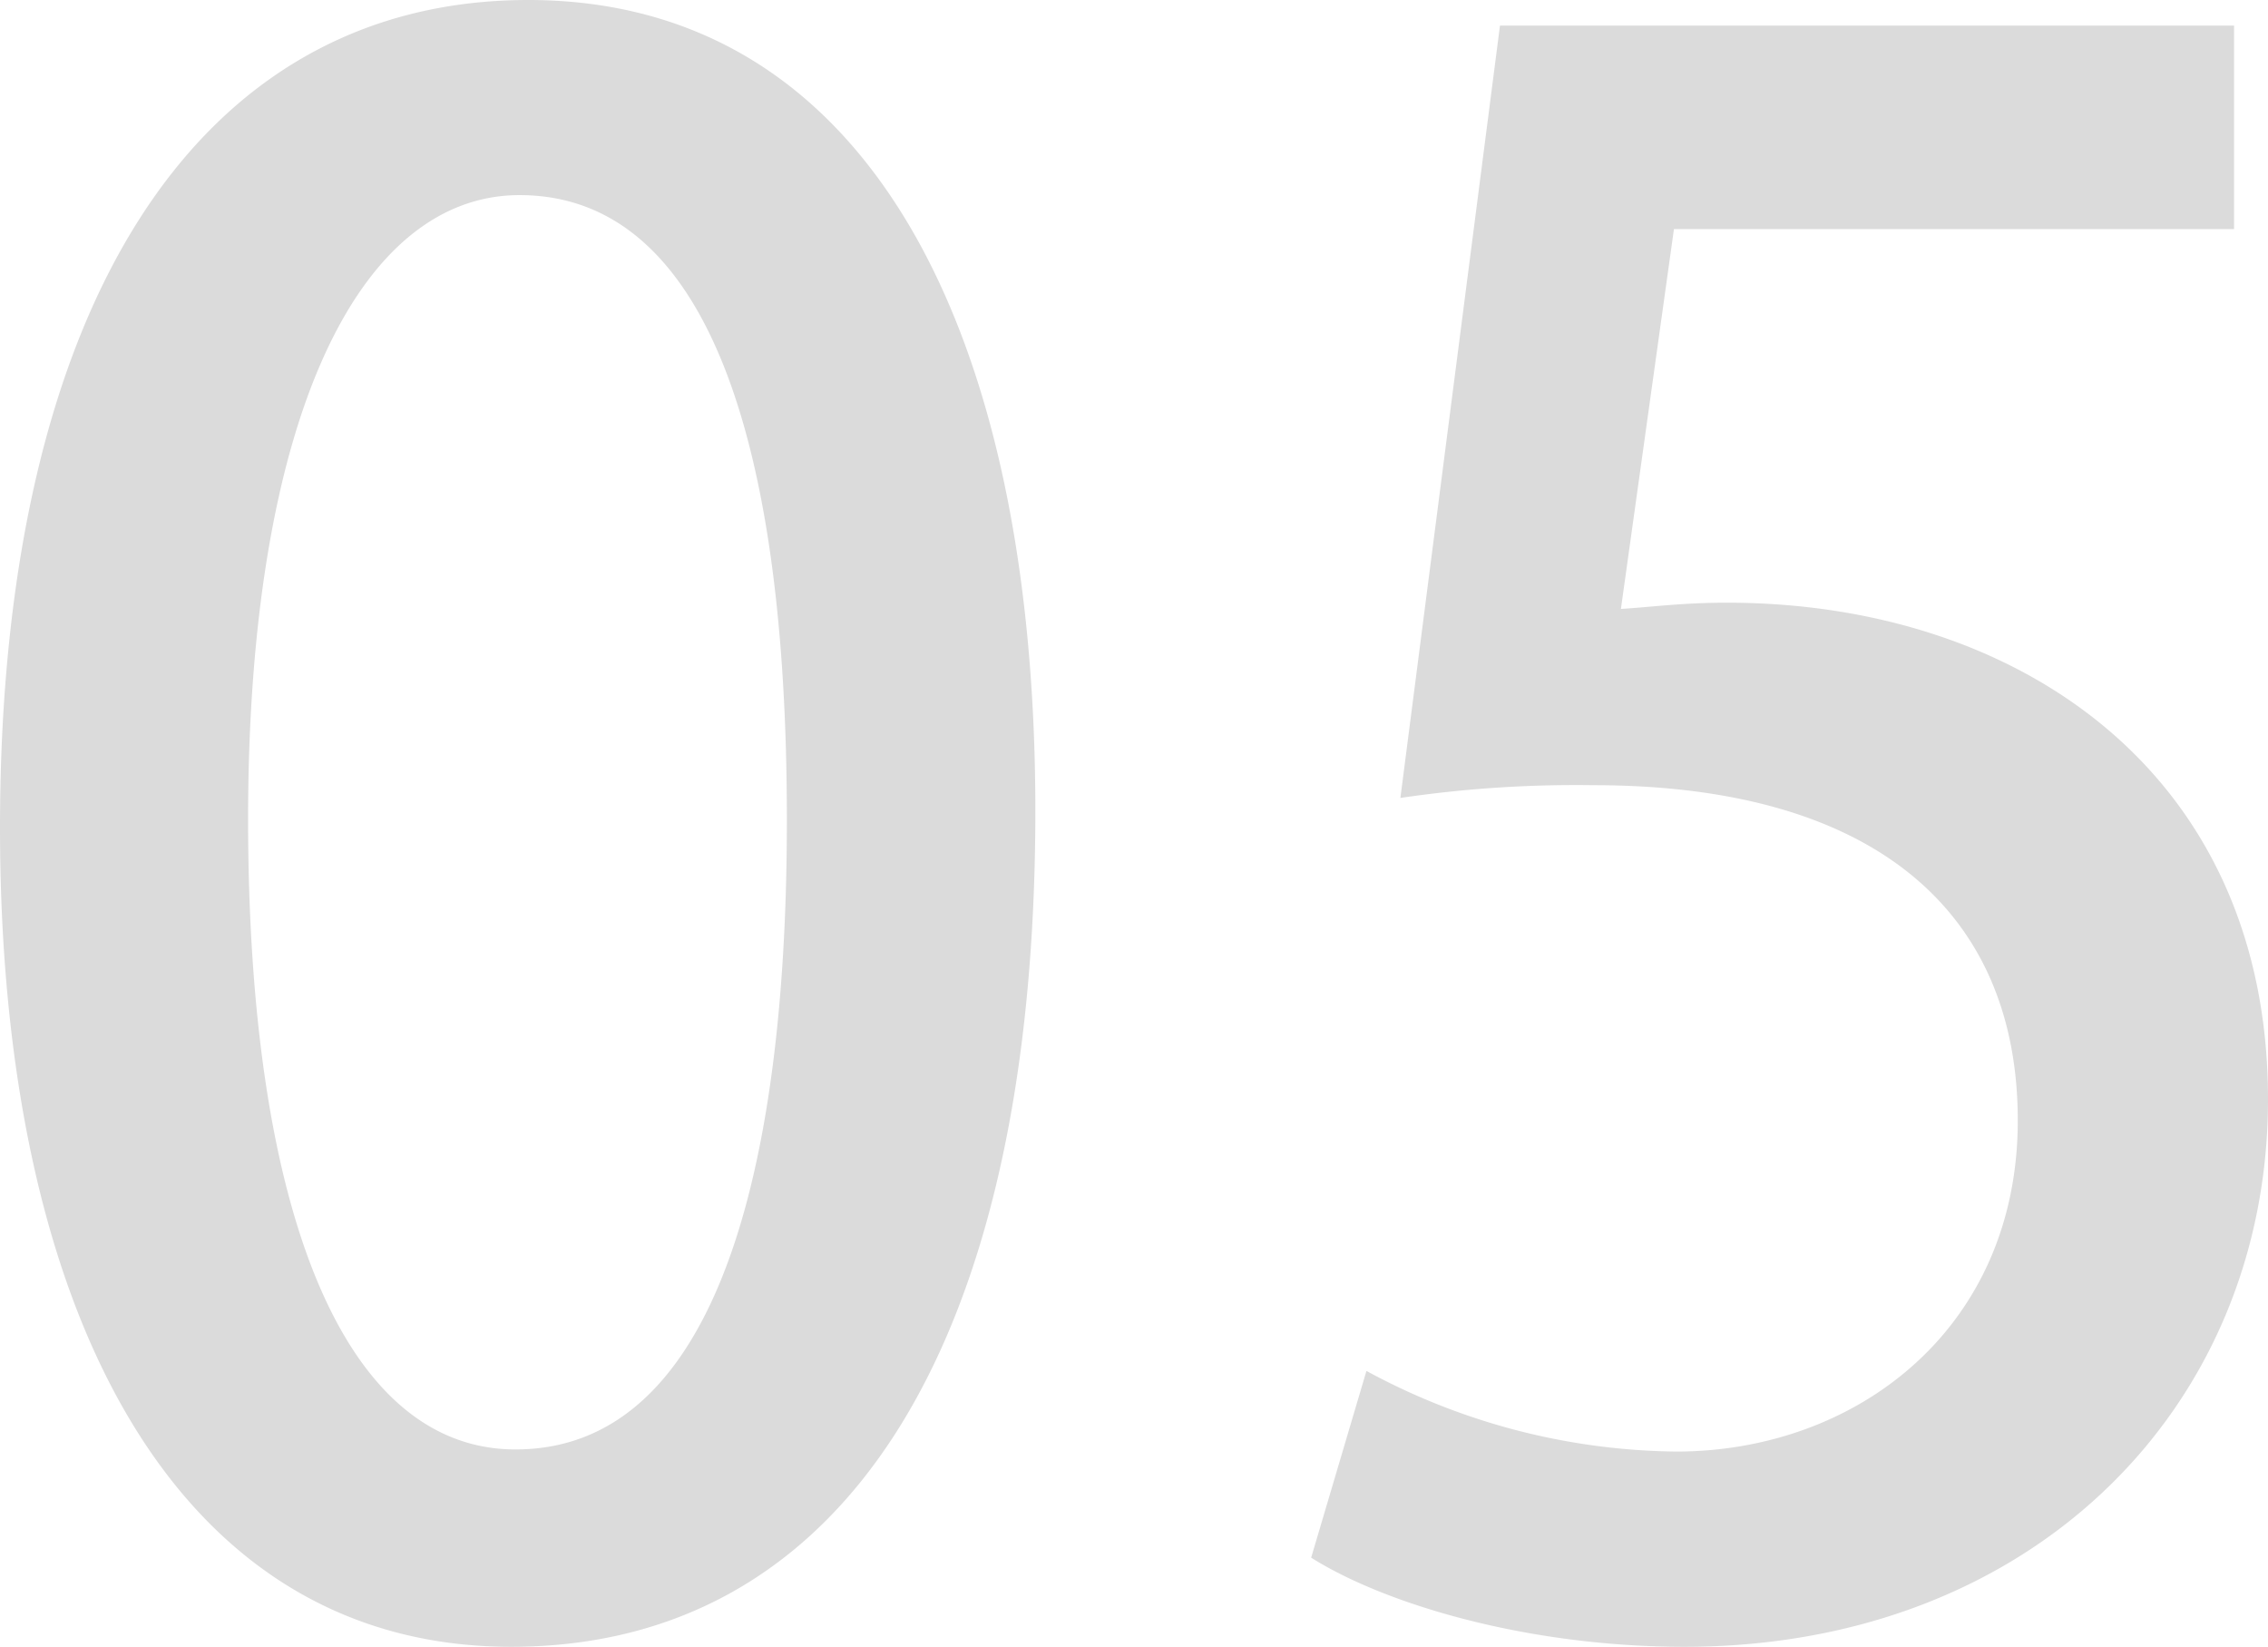 <svg xmlns="http://www.w3.org/2000/svg" width="72.692" height="52.768" viewBox="0 0 72.692 52.768"><path fill="#dbdbdb" d="M16.384 52.768c10.54 0 16.8-9.452 16.8-26.792C33.184 10.476 27.744 0 16.932 0 6.324 0 0 9.792 0 26.52c0 15.708 5.712 26.248 16.384 26.248m.136-6.324c-5.44 0-8.568-7.48-8.568-20.2 0-12.784 3.536-19.992 8.7-19.992 5.984 0 8.568 7.82 8.568 19.992.008 10.612-2.036 20.2-8.696 20.2ZM48.076.82l-3.192 24.748a38.5 38.5 0 0 1 6.188-.408c9.112 0 13.6 4.148 13.6 10.744 0 6.664-5.168 10.608-10.948 10.608a21.24 21.24 0 0 1-9.928-2.584l-1.772 5.984c2.38 1.496 6.936 2.856 11.968 2.856 11.152 0 18.7-7.684 18.7-17.544 0-10.472-8.024-15.912-17.34-15.912-1.428 0-2.38.136-3.4.2l1.7-12.172h17.952V.82Z"/></svg>